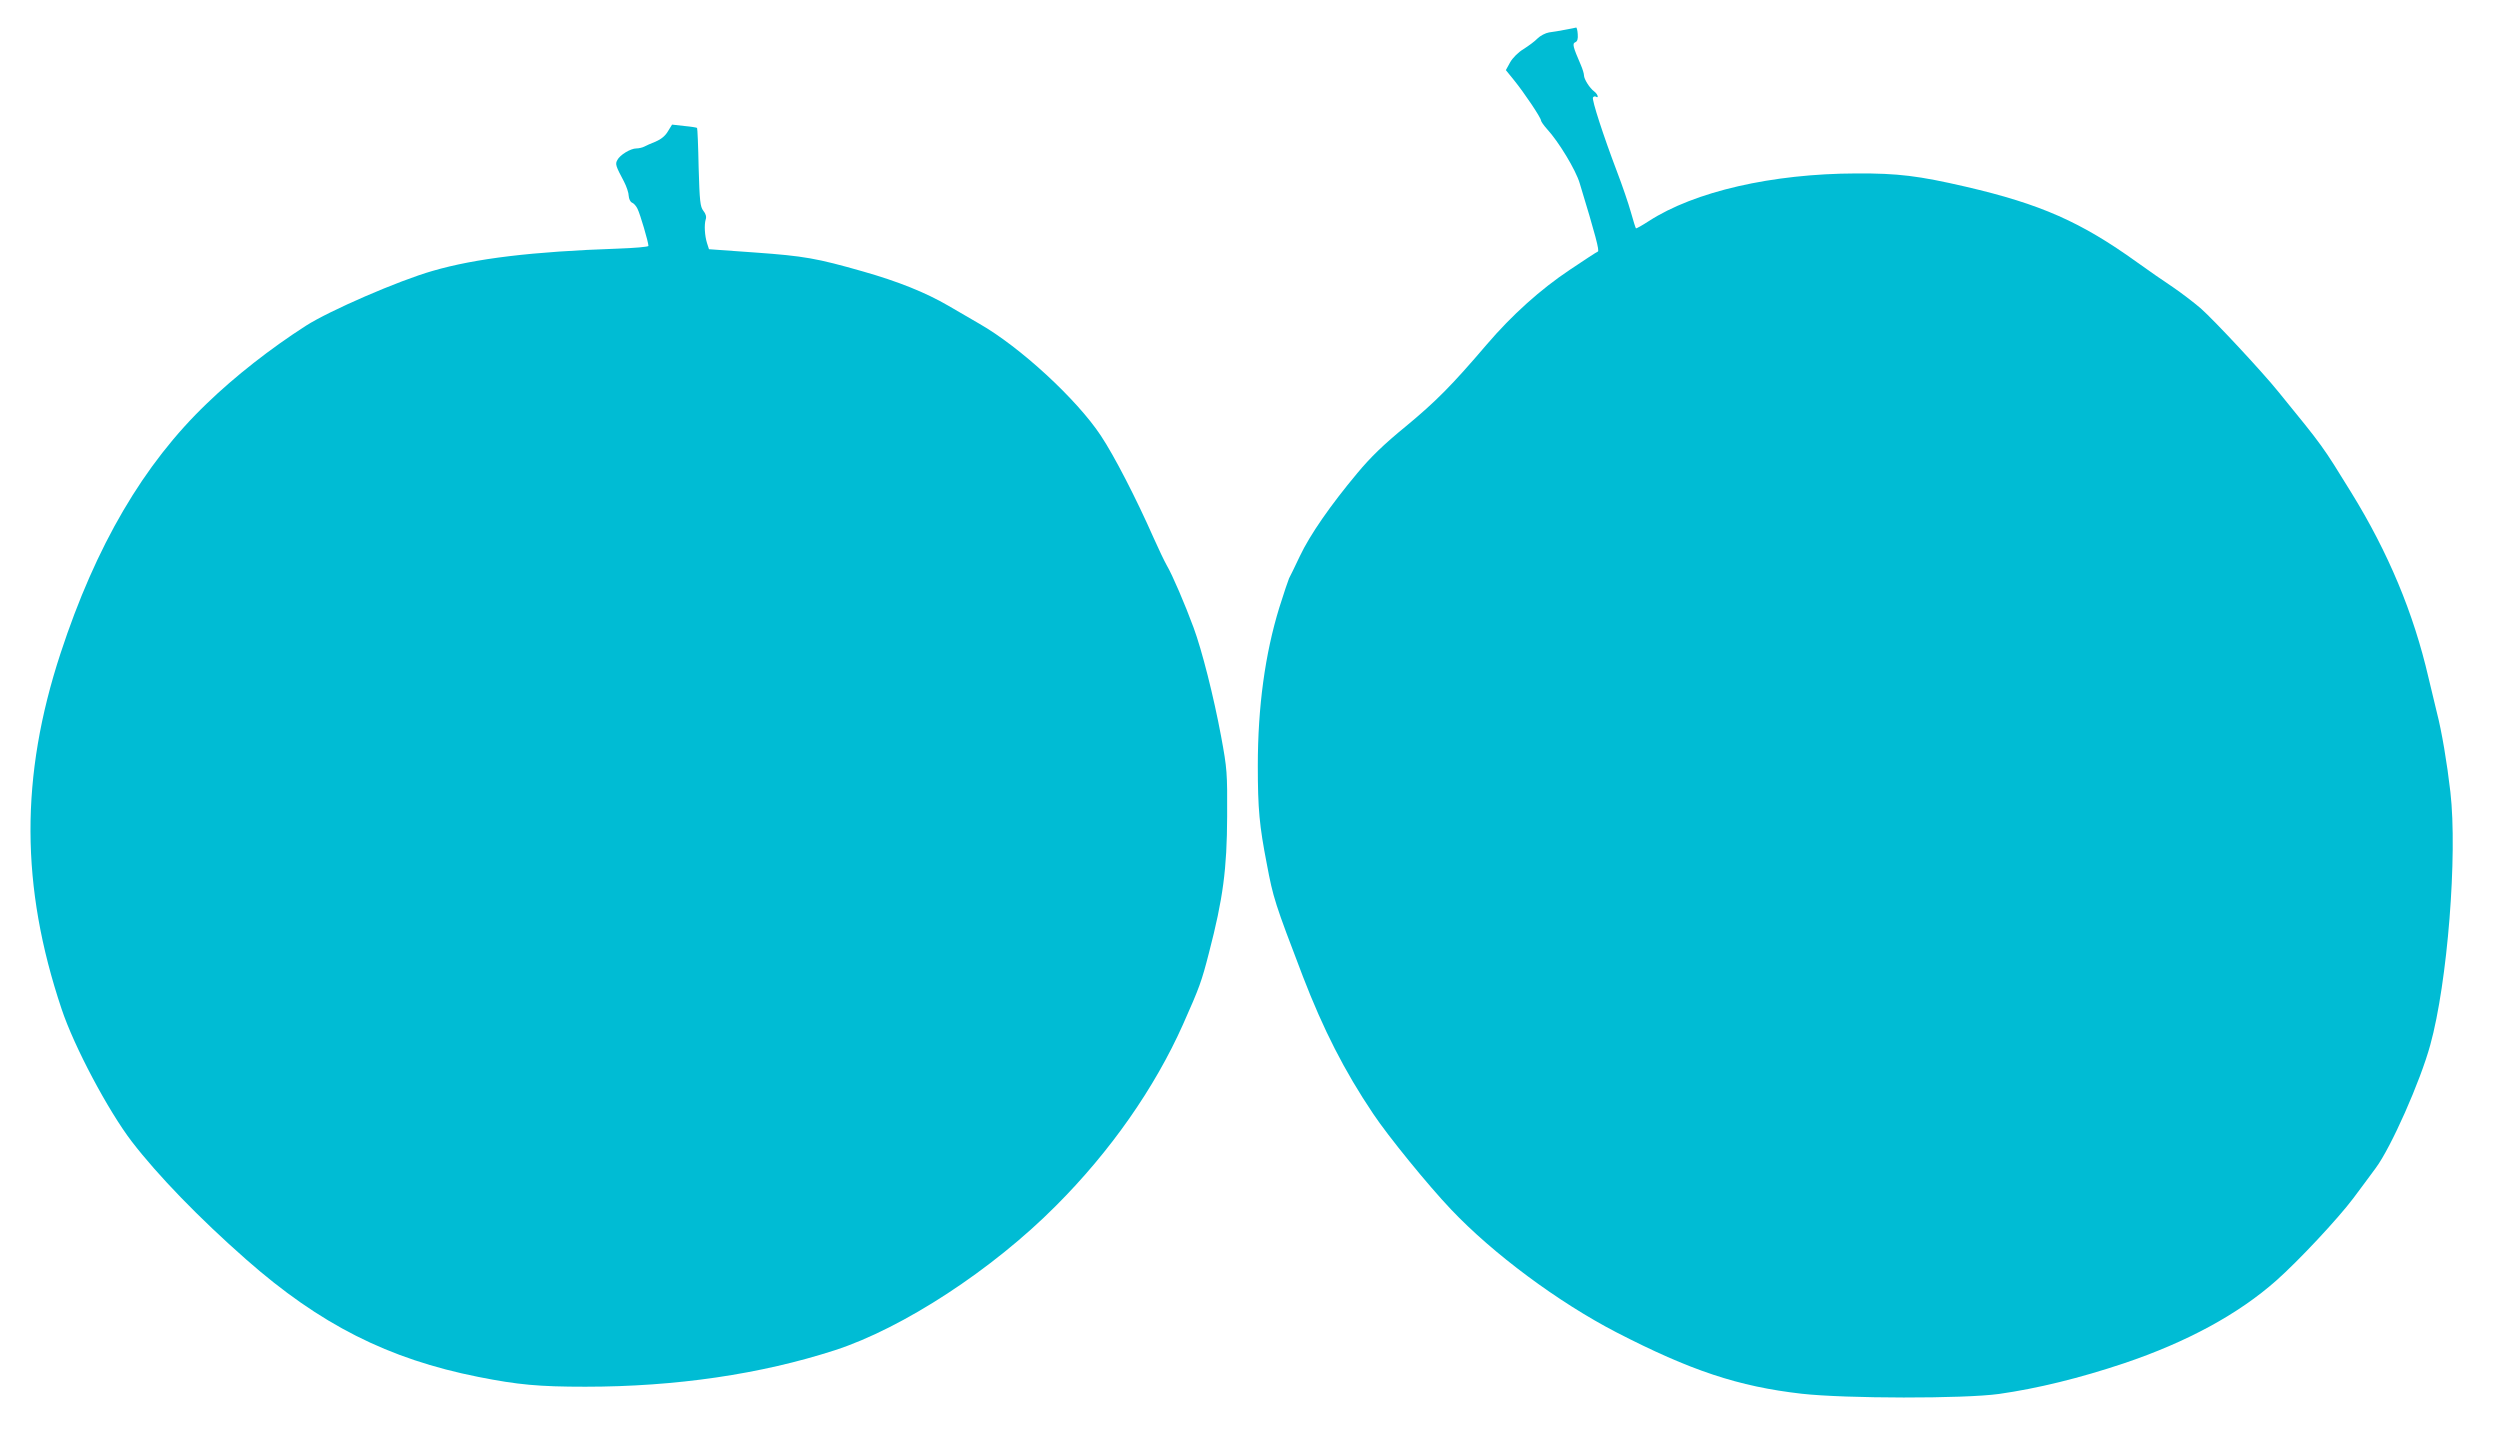 <?xml version="1.0" standalone="no"?>
<!DOCTYPE svg PUBLIC "-//W3C//DTD SVG 20010904//EN"
 "http://www.w3.org/TR/2001/REC-SVG-20010904/DTD/svg10.dtd">
<svg version="1.0" xmlns="http://www.w3.org/2000/svg"
 width="1280pt" height="740pt" viewBox="0 0 1280 740"
 preserveAspectRatio="xMidYMid meet">
<g transform="translate(0,740) scale(0.1,-0.1)"
fill="#00bcd4" stroke="none">
<path d="M8015 7248 c-27 -5 -65 -12 -84 -14 -18 -3 -45 -17 -59 -31 -13 -14
-46 -38 -71 -54 -27 -16 -56 -45 -69 -68 l-22 -40 43 -53 c51 -63 137 -191
137 -205 0 -5 14 -25 31 -44 59 -64 147 -209 167 -277 82 -269 102 -347 93
-350 -6 -2 -70 -44 -143 -93 -150 -100 -297 -232 -426 -383 -180 -211 -261
-292 -413 -418 -115 -94 -181 -158 -250 -241 -137 -164 -242 -315 -294 -425
-25 -53 -50 -104 -55 -113 -4 -9 -27 -76 -50 -150 -73 -237 -110 -509 -110
-809 0 -223 8 -307 46 -503 33 -175 40 -198 185 -577 104 -270 212 -483 360
-703 76 -114 281 -366 399 -490 214 -226 548 -474 845 -628 380 -196 625 -278
950 -315 224 -25 831 -26 1010 -1 197 28 413 81 640 157 323 109 586 252 780
424 115 102 315 316 394 421 37 50 89 119 115 155 78 105 228 443 279 630 88
318 140 972 103 1295 -17 148 -44 310 -70 410 -8 33 -27 112 -42 175 -77 333
-206 641 -396 949 -148 240 -142 232 -371 513 -82 102 -328 366 -399 429 -35
30 -99 79 -143 109 -44 29 -126 86 -183 127 -288 207 -494 298 -877 387 -242
56 -347 69 -560 68 -432 -1 -830 -93 -1063 -244 -34 -22 -64 -39 -66 -37 -2 2
-14 39 -26 83 -12 43 -44 137 -72 210 -68 179 -129 366 -122 377 3 5 10 7 15
4 17 -11 9 14 -9 27 -23 17 -52 63 -52 82 0 9 -7 32 -16 53 -41 95 -45 110
-28 117 10 4 14 17 12 41 -1 19 -5 34 -8 34 -3 -1 -27 -6 -55 -11z"/>
<path d="M3420 6728 c-13 -23 -35 -41 -63 -53 -23 -9 -50 -21 -59 -26 -10 -5
-28 -9 -40 -9 -29 0 -84 -33 -97 -59 -12 -21 -9 -30 34 -111 13 -25 24 -58 24
-73 1 -15 8 -30 16 -34 9 -3 22 -17 29 -32 13 -25 56 -171 56 -190 0 -5 -71
-11 -157 -14 -437 -15 -728 -50 -948 -114 -175 -50 -529 -204 -649 -281 -182
-117 -362 -258 -506 -397 -325 -311 -569 -728 -750 -1280 -207 -631 -205
-1193 5 -1820 64 -193 239 -522 360 -680 133 -173 345 -392 586 -604 377 -332
726 -509 1189 -601 202 -40 308 -50 547 -50 463 0 898 64 1278 187 348 113
806 412 1131 739 280 280 506 604 651 929 85 191 95 219 133 367 72 277 92
429 93 698 1 225 0 242 -31 410 -38 204 -98 441 -141 557 -43 117 -109 271
-137 318 -13 23 -43 86 -67 140 -90 204 -203 423 -271 525 -124 187 -413 453
-621 572 -38 22 -110 64 -160 93 -117 68 -257 124 -436 175 -238 68 -302 79
-551 97 l-238 17 -10 31 c-12 38 -15 94 -7 121 5 14 1 29 -12 45 -16 21 -19
48 -24 222 -2 109 -6 200 -8 202 -2 2 -32 7 -66 10 l-62 7 -21 -34z"/>
</g>
</svg>
